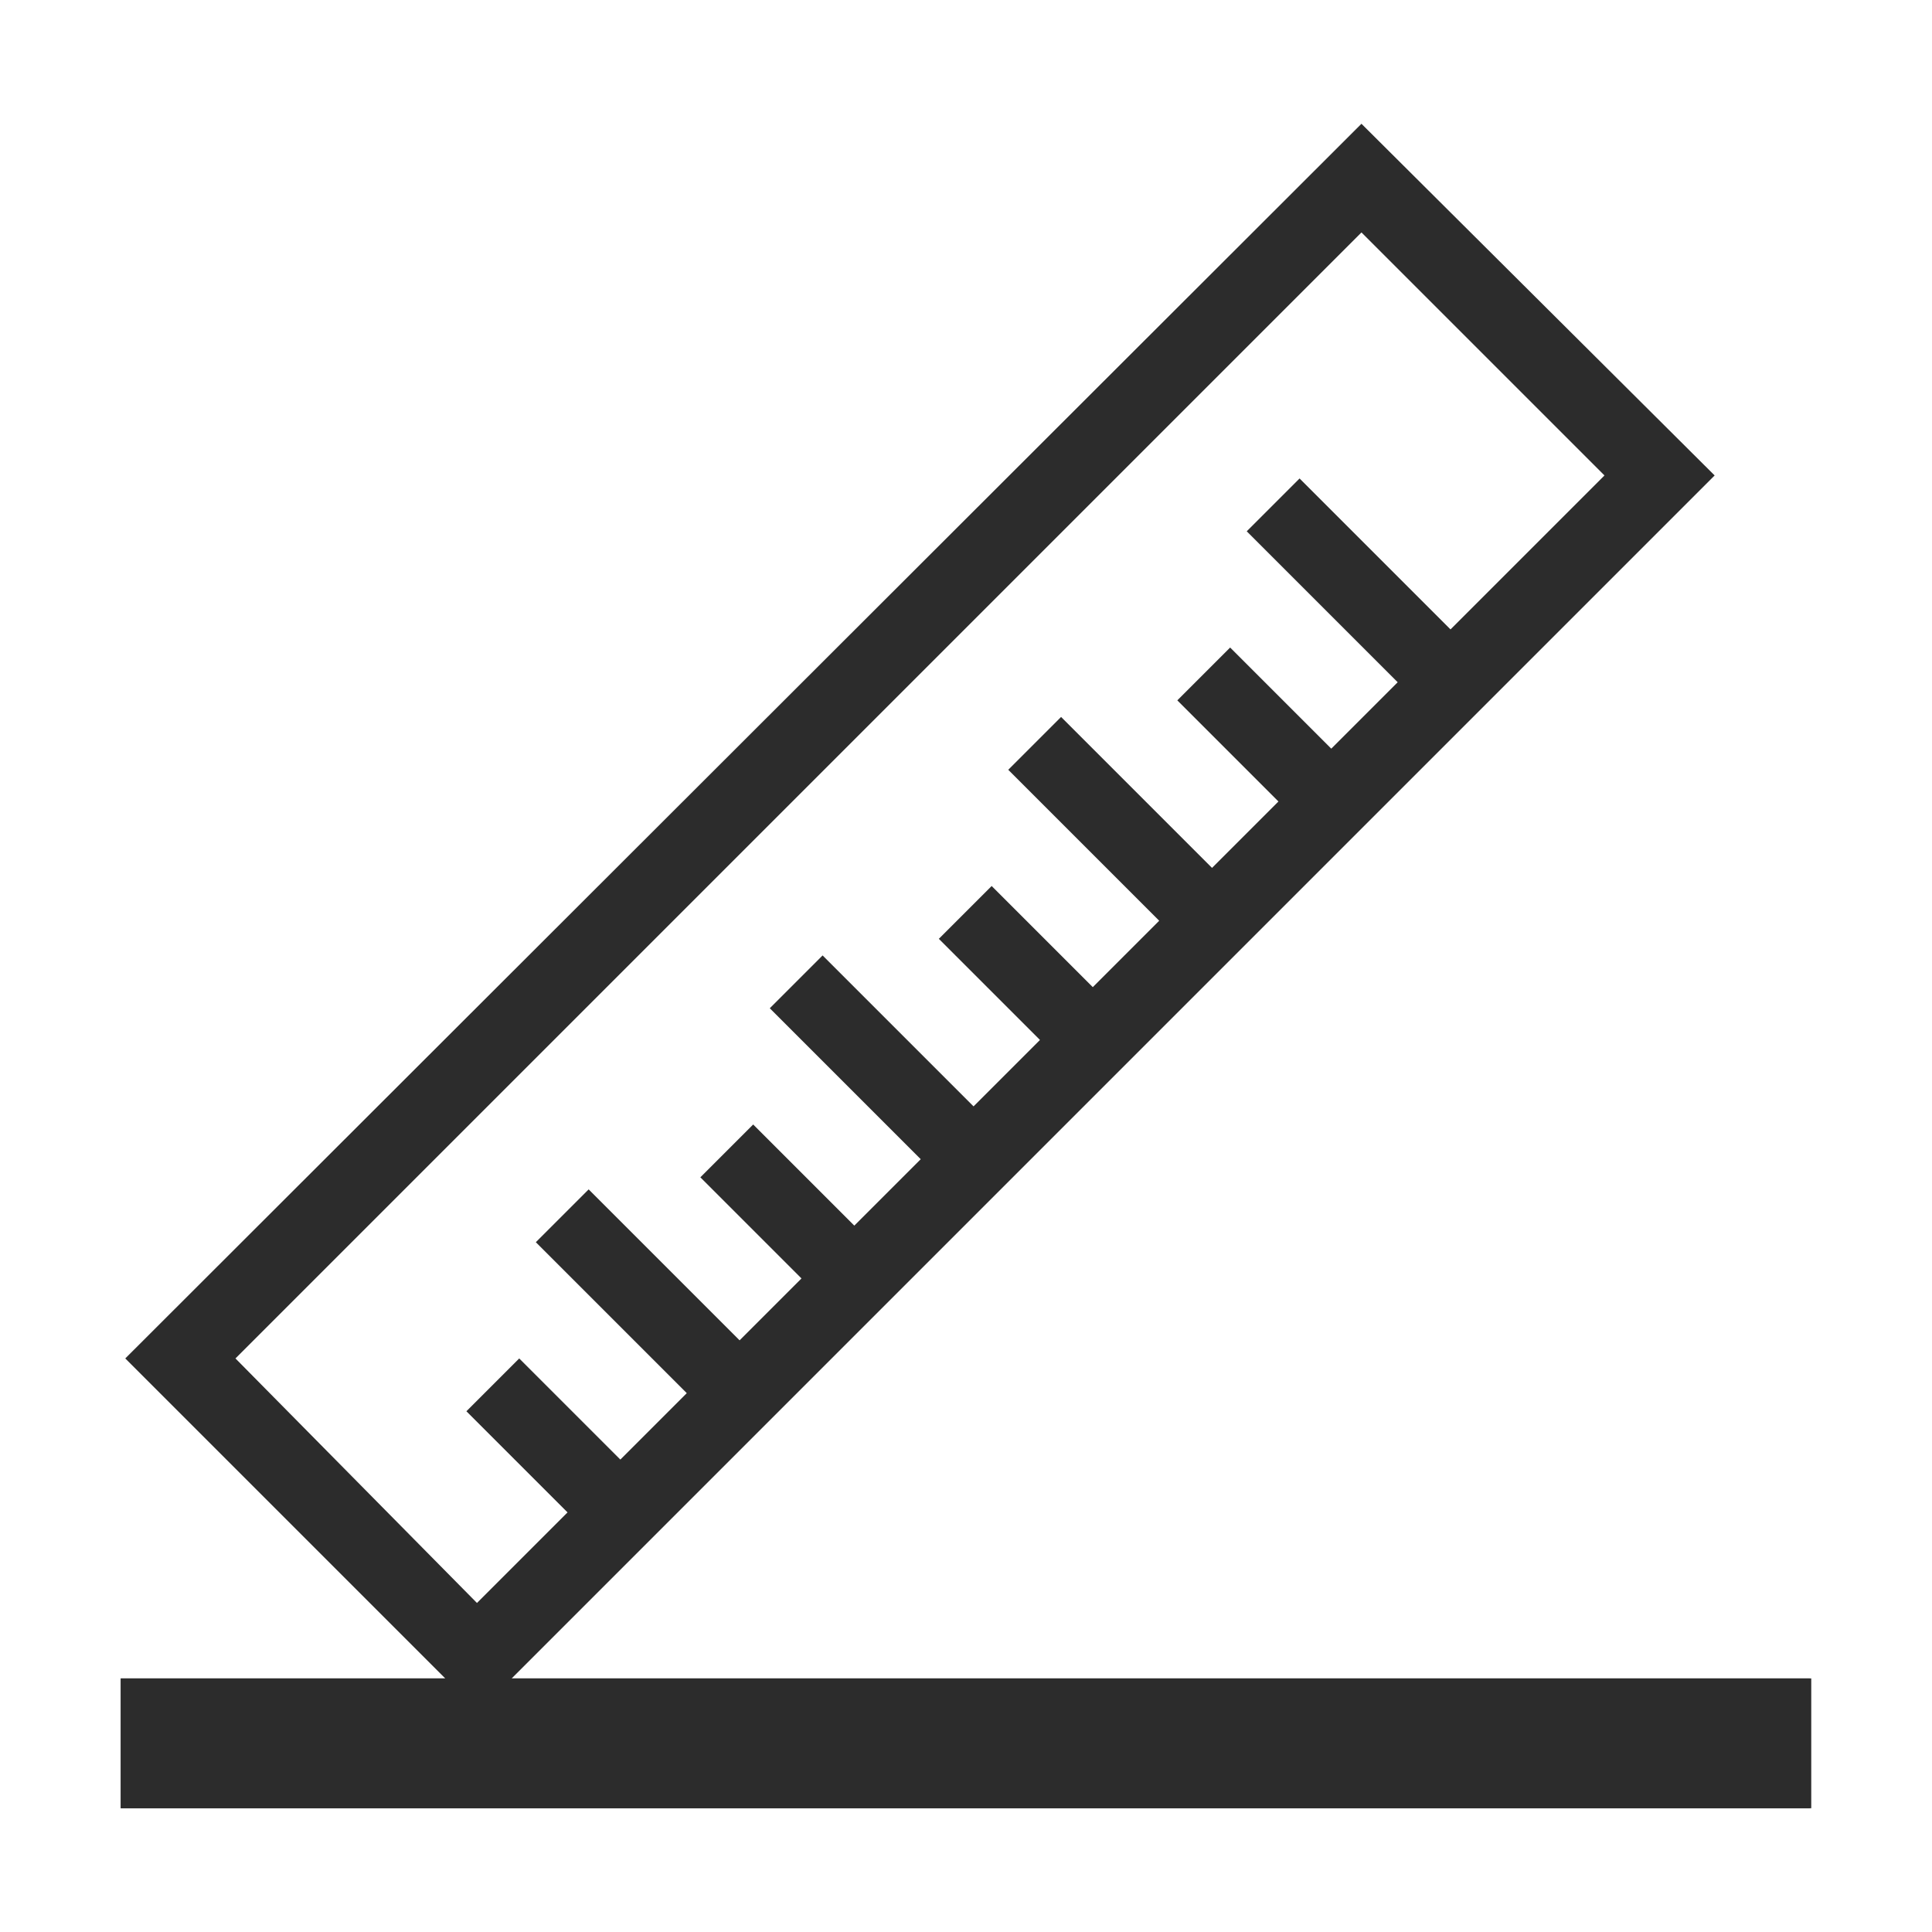 <?xml version="1.0" standalone="no"?><!DOCTYPE svg PUBLIC "-//W3C//DTD SVG 1.1//EN" "http://www.w3.org/Graphics/SVG/1.1/DTD/svg11.dtd"><svg t="1757313814616" class="icon" viewBox="0 0 1024 1024" version="1.1" xmlns="http://www.w3.org/2000/svg" p-id="13162" xmlns:xlink="http://www.w3.org/1999/xlink" width="200" height="200"><path d="M271.2 889.6L908.8 252 721.6 65.6 66.4 720 236 889.6H64v68.8h896v-68.8H271.2z m450.4-766.4L850.4 252l-81.6 81.6-80-80-28 28 80 80-35.2 35.2-53.6-53.6-28 28 53.6 53.6-35.2 35.2-80-80-28 28 80 80-35.2 35.2-53.6-53.6-28 28 53.6 53.6-35.2 35.2-80-80-28 28 80 80-35.2 35.2-53.6-53.6-28 28 53.6 53.6-32.8 32.8-80-80-28 28 80 80-35.2 35.2-53.6-53.6-28 28 53.6 53.6-48 48-128-129.6 596.8-596.8z" fill="#2c2c2c" p-id="13163"></path><path d="M64 889.6h895.2v68.8H64z" fill="#2c2c2c" p-id="13164"></path></svg>